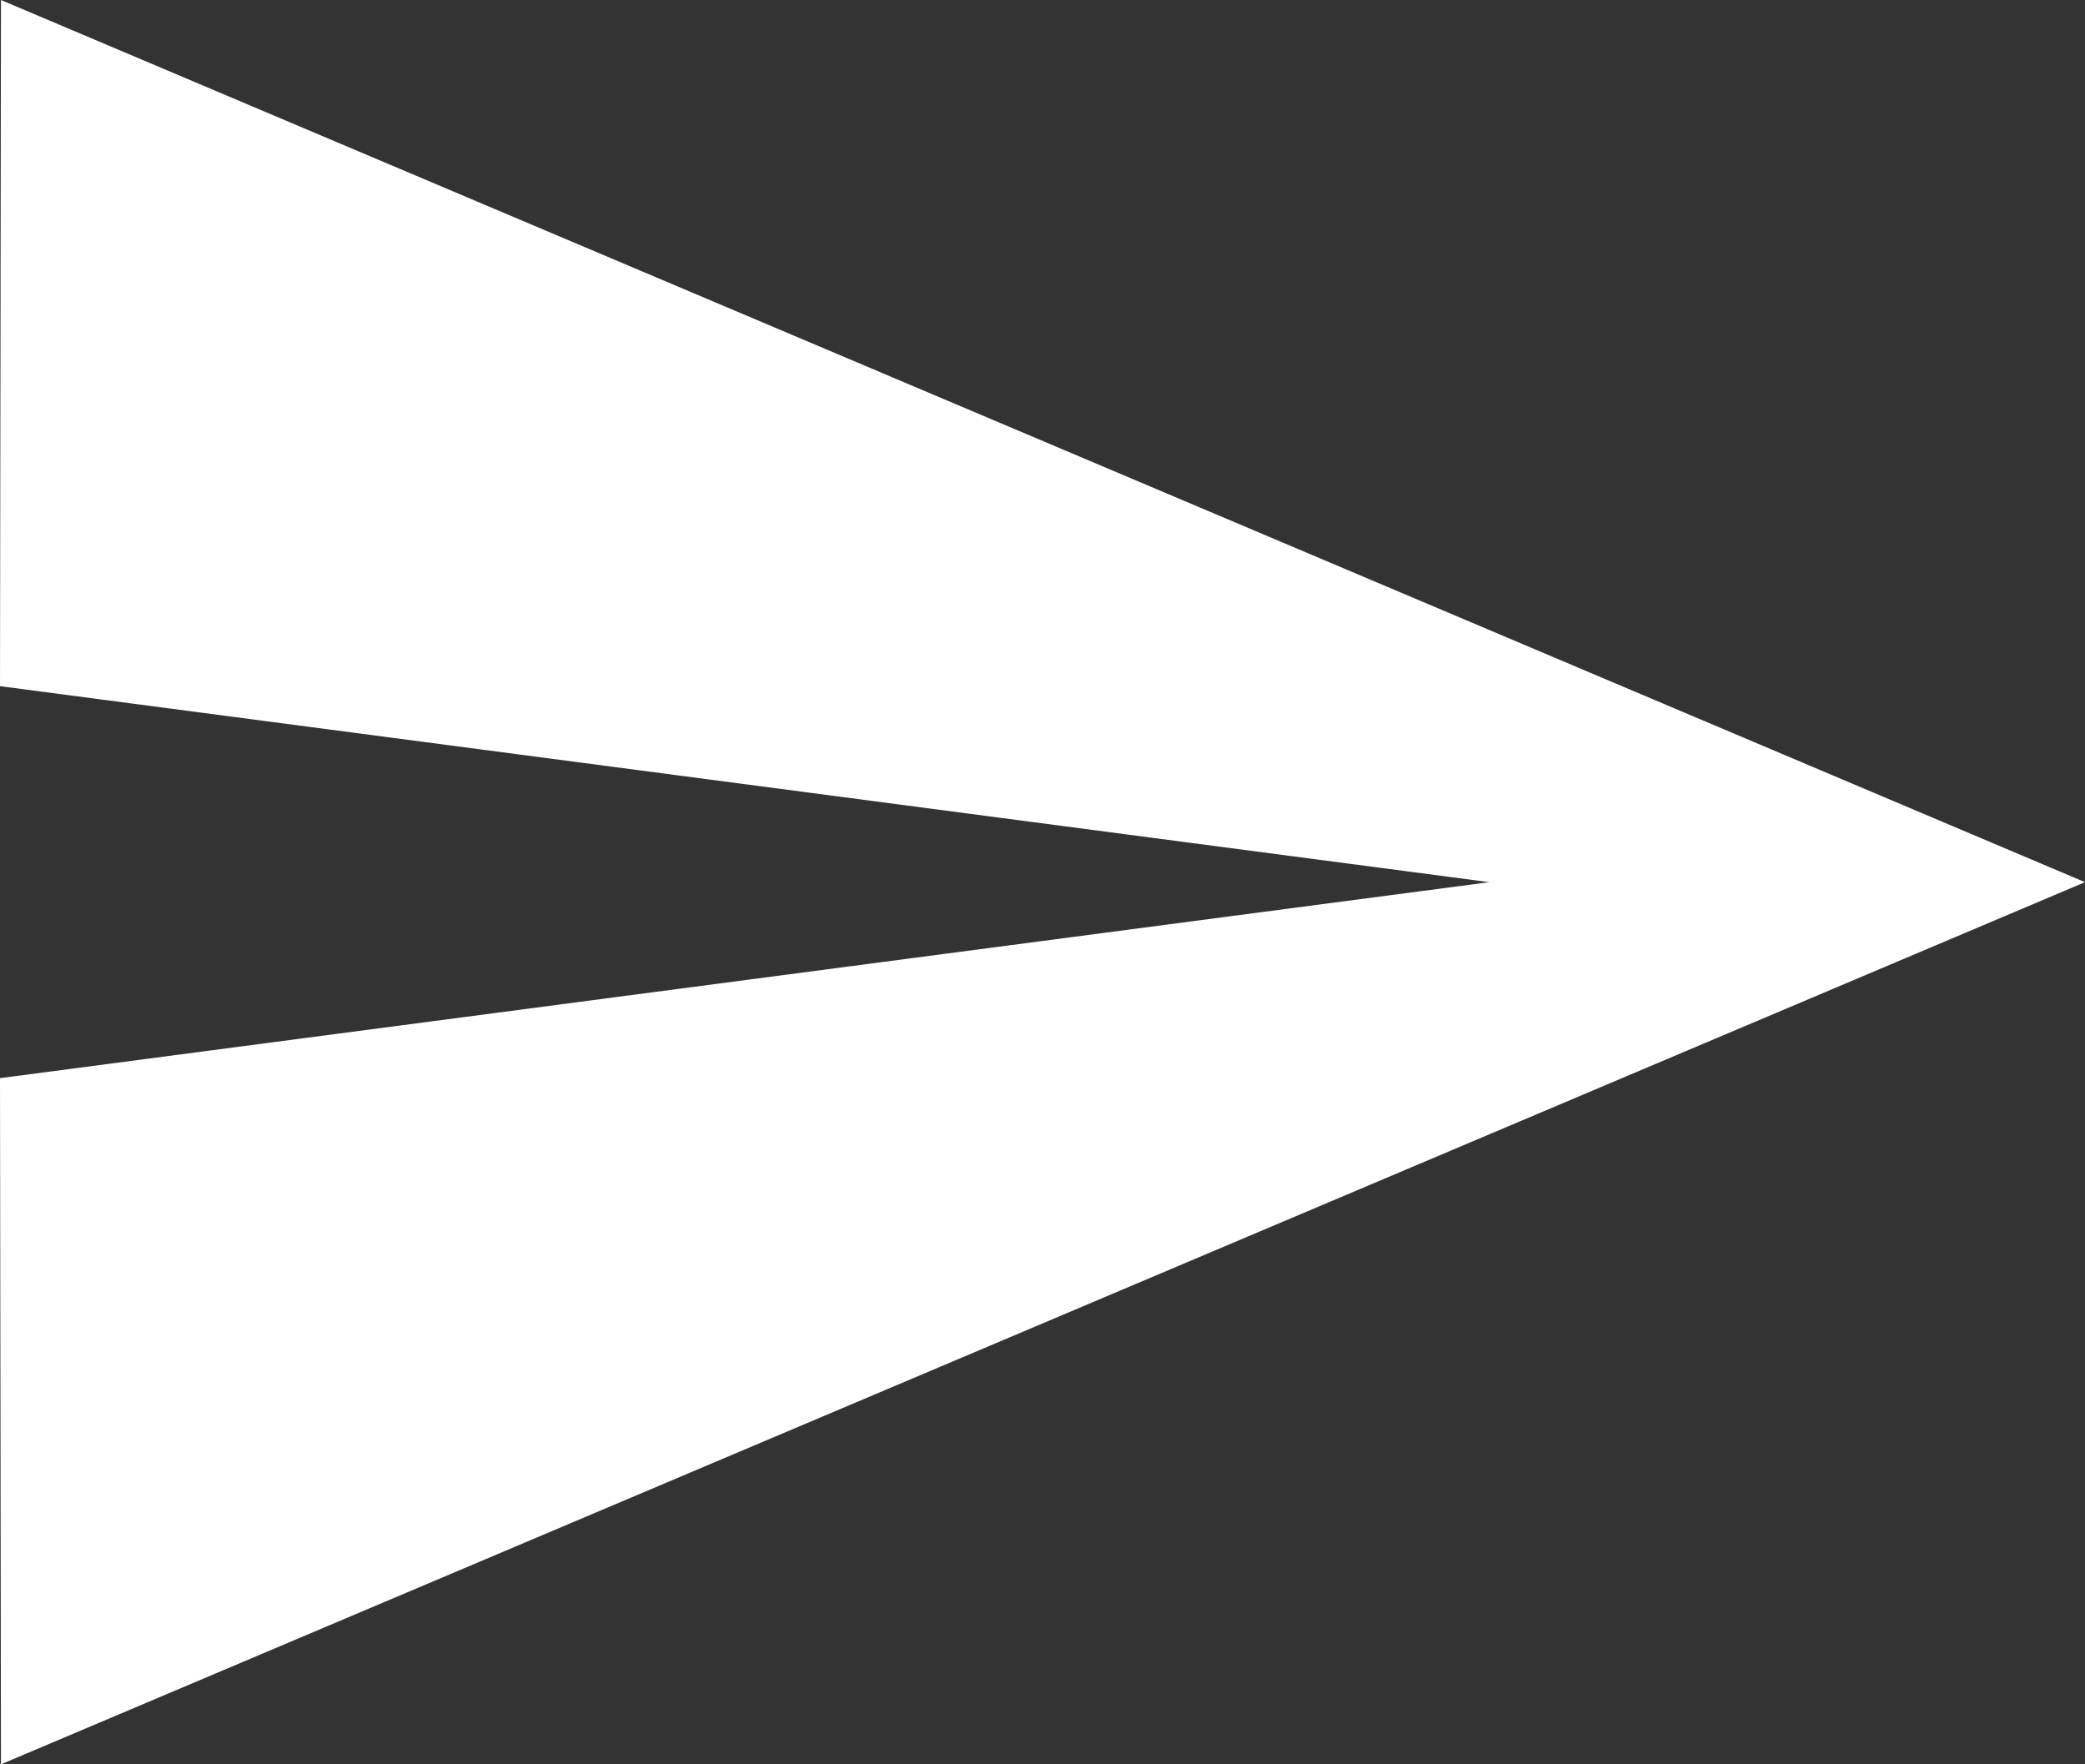 <svg width="13" height="11" viewBox="0 0 13 11" fill="none" xmlns="http://www.w3.org/2000/svg">
<rect x="0" y="0" width="13" height="11" fill="#333333" stroke="none"/>
<path d="M0.006 11L13 5.5L0.006 0L0 4.278L9.286 5.5L0 6.722L0.006 11Z" fill="white"/>
</svg>
